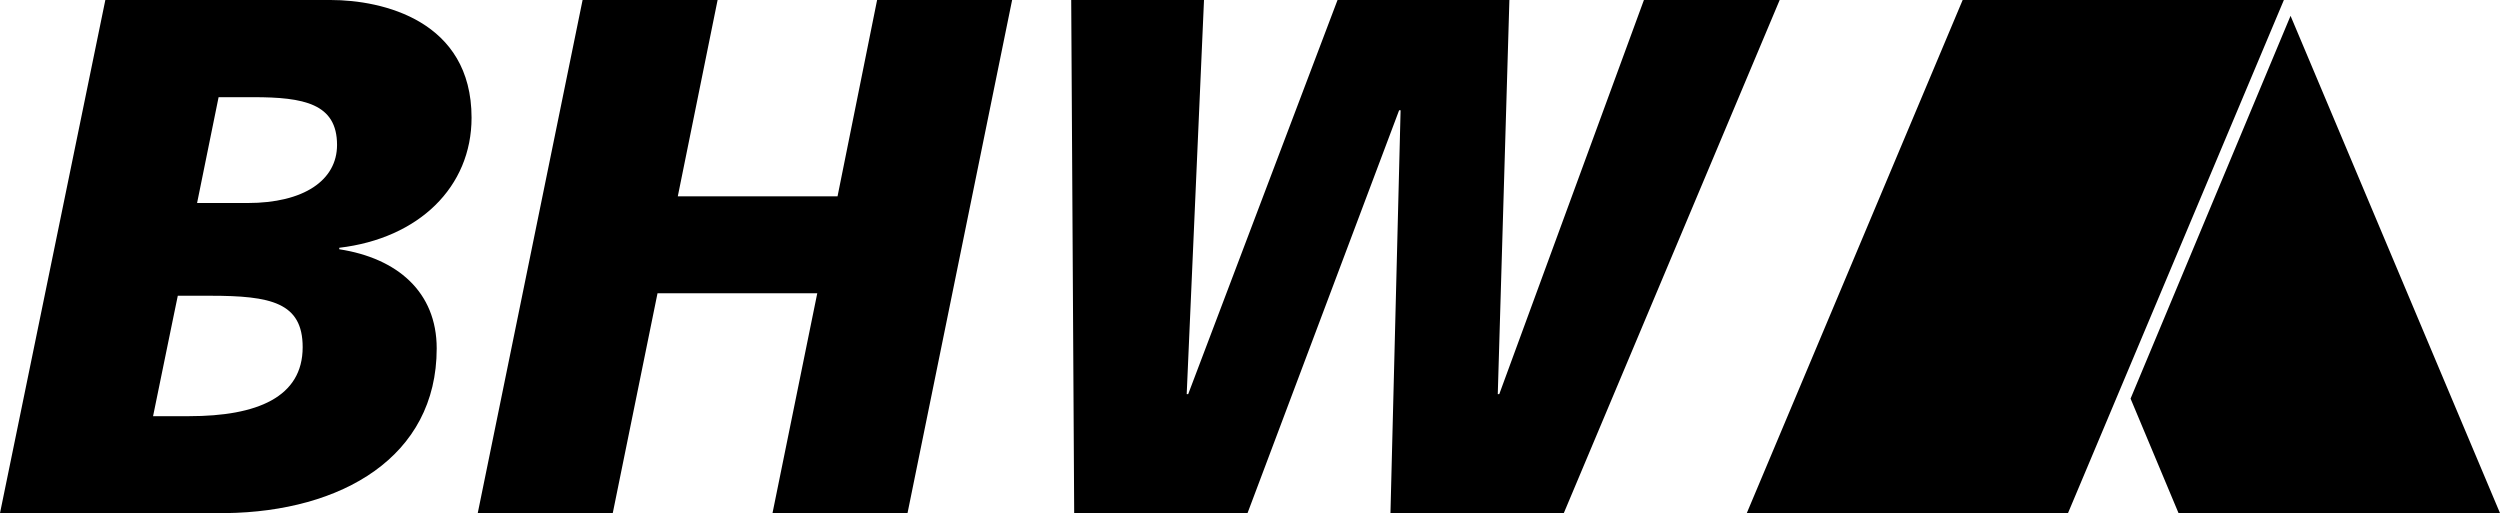 <?xml version="1.0" encoding="utf-8"?>
<!-- Generator: Adobe Illustrator 25.1.0, SVG Export Plug-In . SVG Version: 6.00 Build 0)  -->
<svg version="1.1" id="svg19938" xmlns:svg="http://www.w3.org/2000/svg"
	 xmlns="http://www.w3.org/2000/svg" xmlns:xlink="http://www.w3.org/1999/xlink" x="0px" y="0px" viewBox="0 0 1011 207.5"
	 style="enable-background:new 0 0 1011 207.5;" xml:space="preserve">
<path id="path19836" d="M793.7,0l-87.3,207.5h129.9L923.6,0H793.7"/>
<path id="path19852" d="M433.2,0h53.7l-7,159.4h0.6L540.9,0h69.5l-4.7,159.4h0.6L664.8,0h54.9l-87.3,207.5h-70.1l4.1-162.9h-0.6
	l-61.3,162.9h-70.1L433.2,0L433.2,0z M235.6,0h54.6l-16.1,79.4h64.6L354.7,0h54.6L367,207.5h-54.6l18.1-88.9h-64.6l-18.1,88.9h-54.6
	L235.6,0z M42.6,0h91.1c21,0,57,8.3,57,47.6c0,28-21.3,48.8-53.5,52.6v0.6c23.4,3.6,39.4,17.2,39.4,40.1c0,44-38.6,66-85.3,66.6H0
	L42.6,0z M61.9,168.3h14.6c27.5,0,45.9-7.7,45.9-27.9c0-18.1-12.9-20.8-37.4-20.8H71.9C71.9,119.5,61.9,168.3,61.9,168.3z
	 M79.7,82.1h20.4c22.8,0,36.2-9.2,36.2-23.5c0-16.7-13.4-19.3-33.9-19.3h-14L79.7,82.1"/>
<polygon points="926.3,6.4 861.6,161.2 881,207.5 1011,207.5 "/>
</svg>
